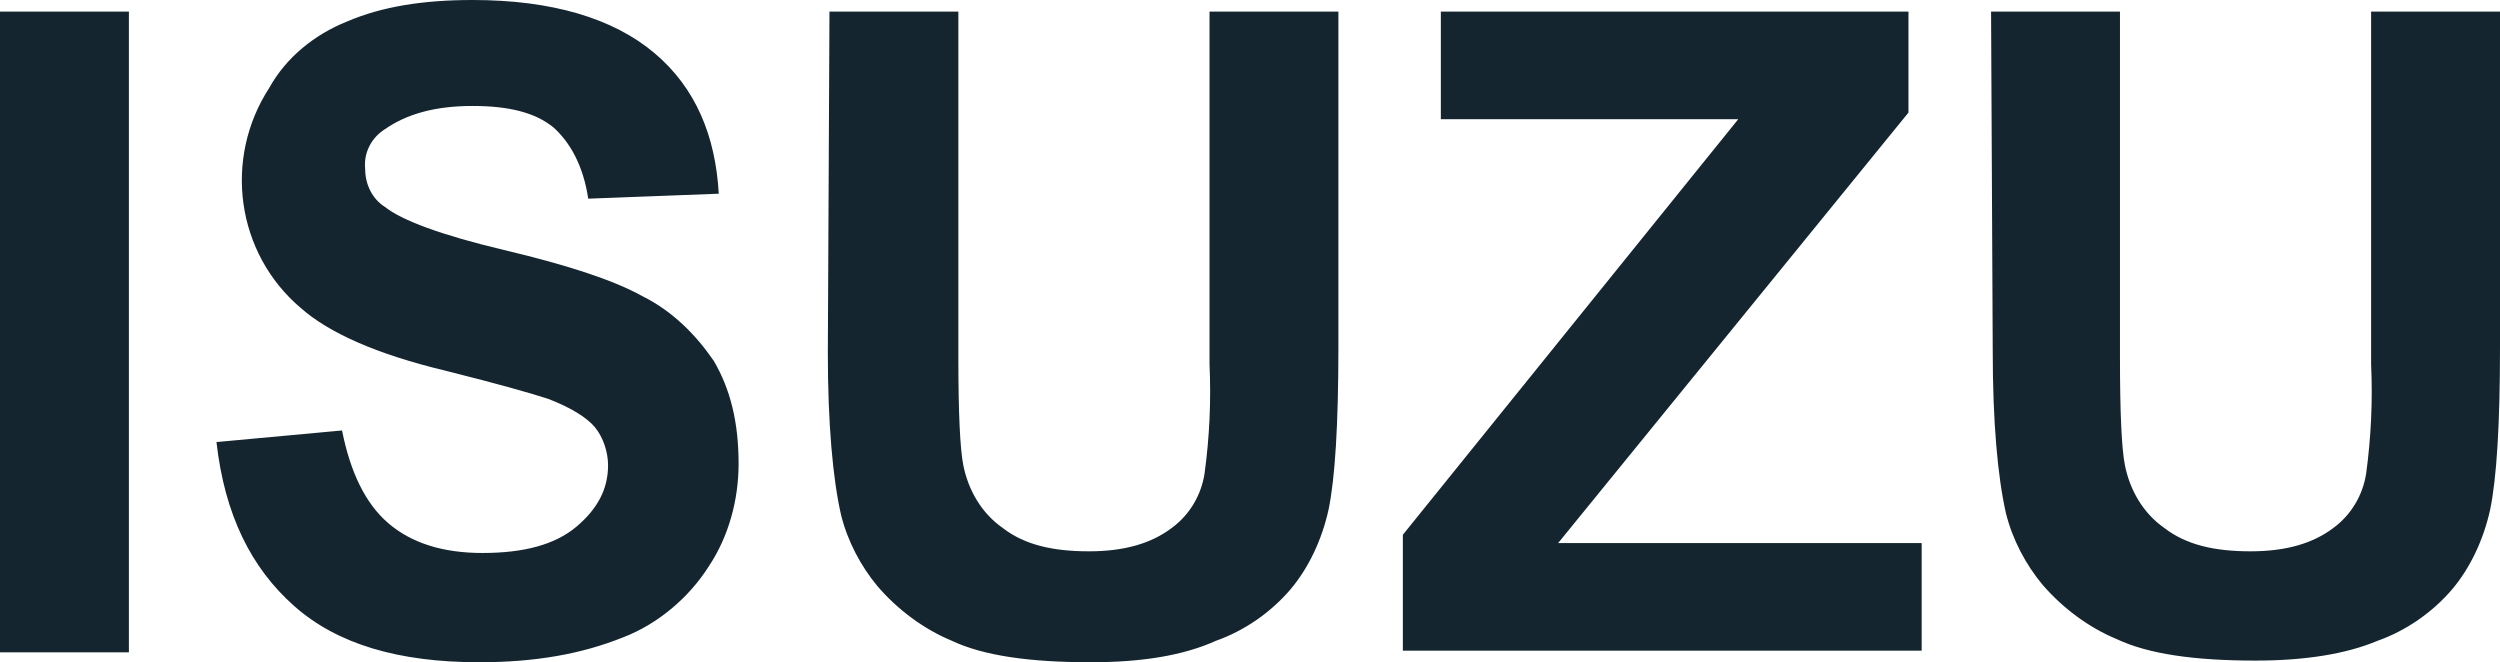 <svg width="151" height="40" viewBox="0 0 151 40" fill="none" xmlns="http://www.w3.org/2000/svg">
<g clip-path="url(#clip0_248_1717)">
<path d="M0 39.3V0.7H7.785V39.4H0V39.3ZM13.074 26.7L20.659 26C21.158 28.5 22.056 30.4 23.453 31.6C24.851 32.8 26.747 33.4 29.142 33.4C31.637 33.4 33.533 32.9 34.831 31.8C36.128 30.7 36.727 29.5 36.727 28.1C36.727 27.3 36.428 26.4 35.929 25.8C35.43 25.2 34.432 24.6 33.134 24.1C32.236 23.8 30.14 23.2 26.947 22.4C22.755 21.4 19.86 20.1 18.164 18.6C14.272 15.3 13.473 9.6 16.268 5.3C17.266 3.5 18.962 2.1 20.958 1.3C23.054 0.4 25.549 0 28.543 0C33.334 0 37.026 1.1 39.522 3.2C42.017 5.3 43.214 8.2 43.414 11.7L35.529 12C35.23 10 34.432 8.6 33.434 7.7C32.336 6.8 30.739 6.4 28.543 6.4C26.248 6.4 24.551 6.9 23.254 7.8C22.455 8.3 21.956 9.2 22.056 10.2C22.056 11.1 22.455 12 23.254 12.5C24.252 13.3 26.647 14.2 30.439 15.1C34.232 16 37.026 16.9 38.823 17.9C40.619 18.8 42.017 20.2 43.114 21.8C44.112 23.5 44.611 25.5 44.611 28C44.611 30.2 44.013 32.4 42.815 34.2C41.617 36.1 39.721 37.7 37.625 38.5C35.13 39.5 32.336 40 28.942 40C24.052 40 20.36 38.9 17.765 36.6C15.17 34.3 13.573 31.1 13.074 26.7ZM50.1 0.7H57.885V21.6C57.885 24.9 57.985 27.1 58.184 28.1C58.484 29.6 59.282 31 60.58 31.9C61.877 32.9 63.574 33.3 65.769 33.3C67.965 33.3 69.562 32.8 70.759 31.9C71.857 31.1 72.556 29.9 72.755 28.6C73.055 26.4 73.155 24.2 73.055 22V0.7H80.839V21C80.839 25.6 80.64 28.9 80.241 30.8C79.841 32.6 79.043 34.3 77.945 35.6C76.748 37 75.151 38.1 73.454 38.7C71.458 39.6 68.963 40 65.869 40C62.176 40 59.382 39.6 57.486 38.7C55.789 38 54.192 36.8 52.995 35.4C51.997 34.2 51.198 32.7 50.799 31.1C50.3 28.9 50.001 25.6 50.001 21.3L50.1 0.7ZM84.732 39.3V32.3L104.991 7.2H87.027V0.7H115.271V6.8L94.113 32.8H116.069V39.3H84.732ZM120.261 0.7H128.046V21.6C128.046 24.9 128.145 27.1 128.345 28.1C128.644 29.6 129.443 31 130.74 31.9C132.038 32.9 133.734 33.3 135.93 33.3C138.126 33.3 139.722 32.8 140.92 31.9C142.018 31.1 142.716 29.9 142.916 28.6C143.215 26.4 143.315 24.2 143.215 22V0.7H151V21C151 25.6 150.8 28.9 150.401 30.8C150.002 32.6 149.204 34.3 148.106 35.6C146.908 37 145.311 38.1 143.615 38.7C141.718 39.5 139.223 39.9 136.229 39.9C132.537 39.9 129.742 39.5 127.846 38.6C126.149 37.9 124.553 36.7 123.355 35.3C122.357 34.1 121.558 32.6 121.159 31C120.66 28.8 120.361 25.5 120.361 21.2L120.261 0.7Z" fill="#142530"/>
</g>
<defs>
<clipPath id="clip0_248_1717">
<rect width="151" height="40" fill="white"/>
</clipPath>
</defs>
</svg>
